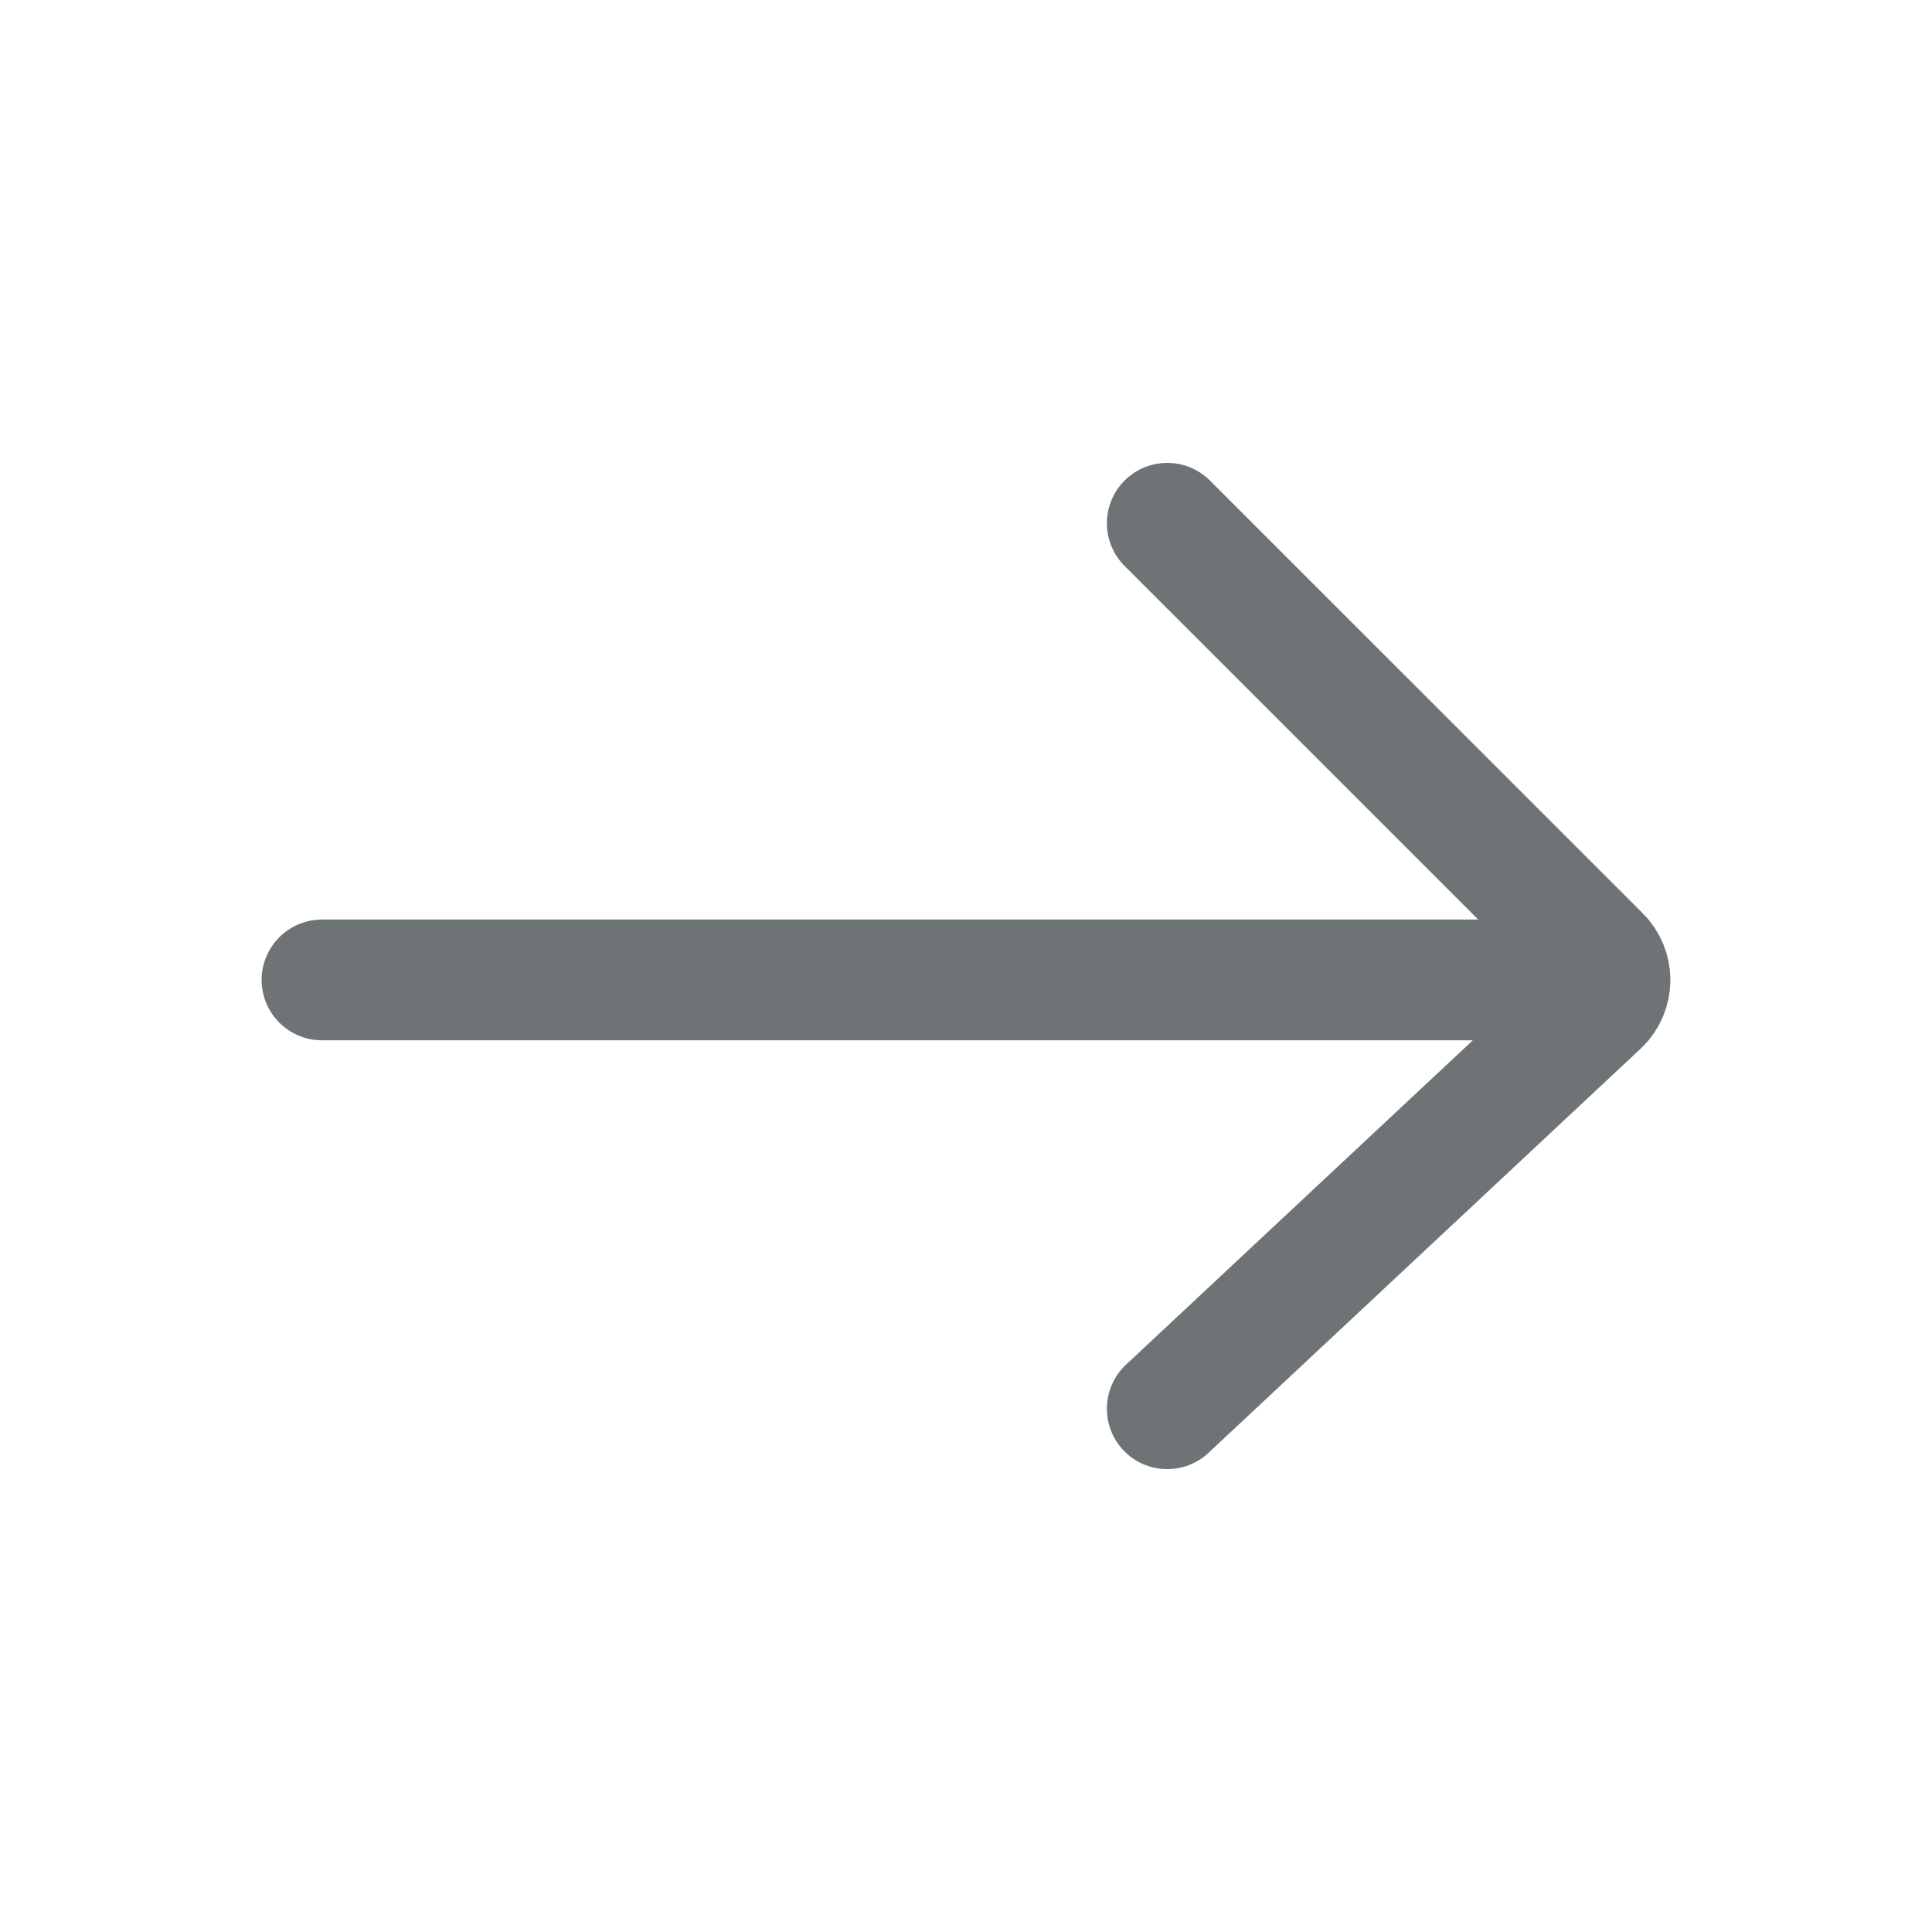 <svg width="24" height="24" viewBox="0 0 24 24" fill="none" xmlns="http://www.w3.org/2000/svg">
<g id="Icon - Trailing">
<path id="Vector" d="M14.5 6.5L19.873 11.872C19.958 11.955 20 12.064 20 12.173M14.5 17.5L19.873 12.475C19.958 12.392 20 12.283 20 12.173M20 12.173H4" stroke="#6E7375" stroke-width="1.5" stroke-linecap="round"/>
</g>
</svg>
